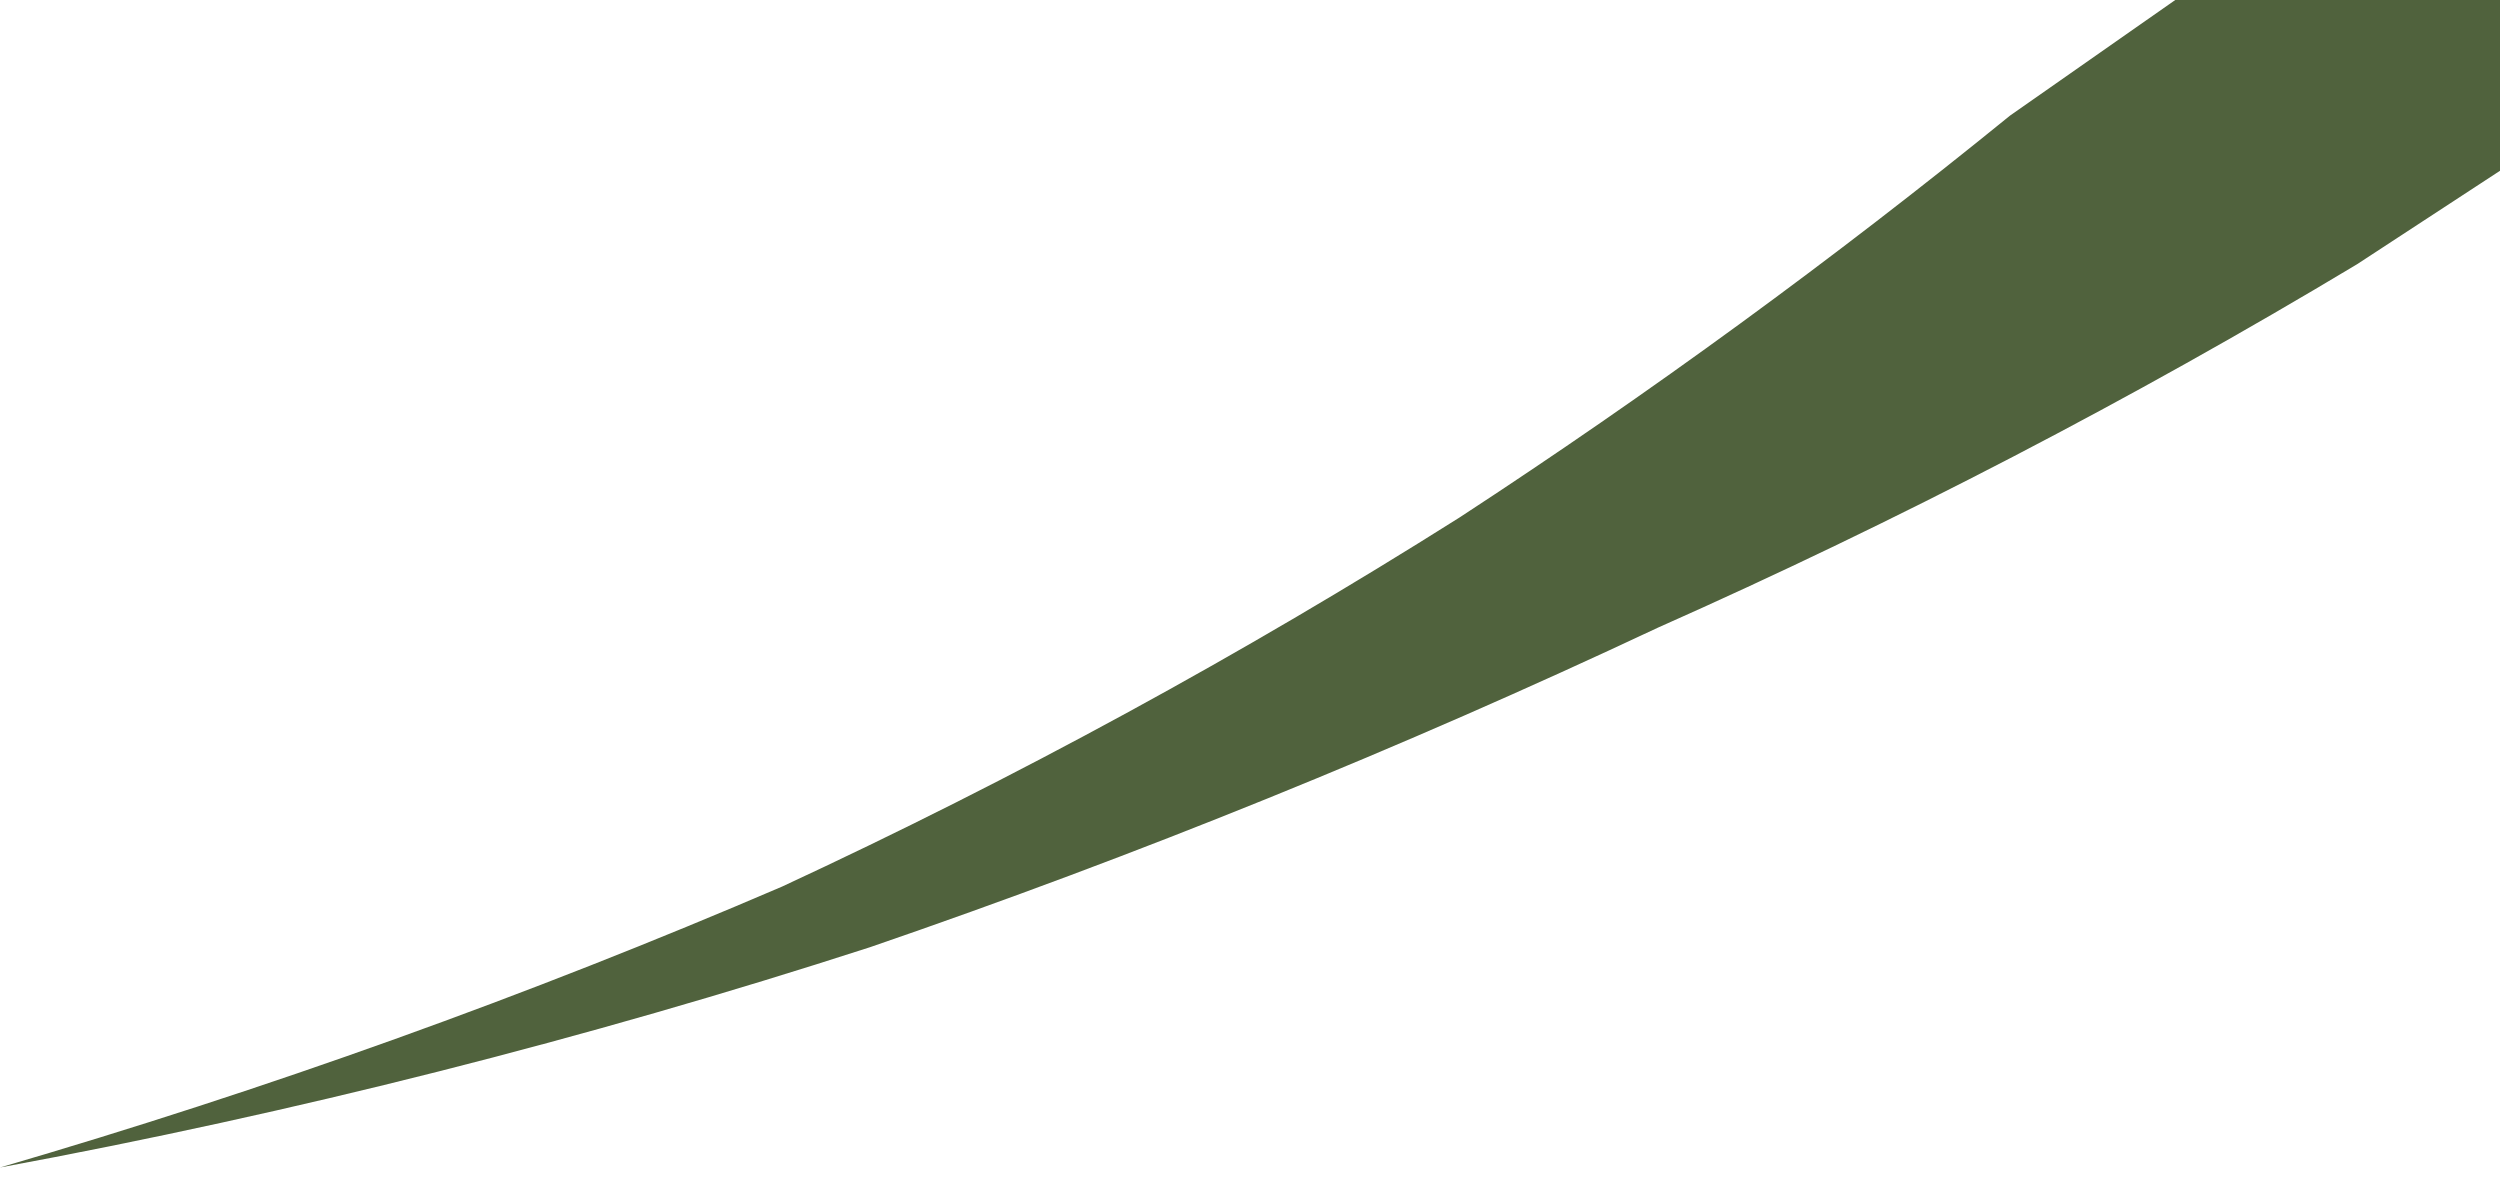 <?xml version="1.0" encoding="UTF-8"?> <svg xmlns="http://www.w3.org/2000/svg" width="40" height="19" viewBox="0 0 40 19" fill="none"> <path d="M32.16 1.85C29.337 4.145 26.396 6.292 23.349 8.282C19.867 10.48 16.247 12.452 12.512 14.186C8.436 15.937 4.258 17.437 0 18.68C4.712 17.807 9.362 16.63 13.921 15.155C18.211 13.681 22.417 11.975 26.521 10.045C30.367 8.337 34.104 6.395 37.711 4.229L40.002 2.731C40.002 1.85 40.002 0.881 40.002 0H34.804L32.16 1.85Z" fill="#50623D"></path> </svg> 
